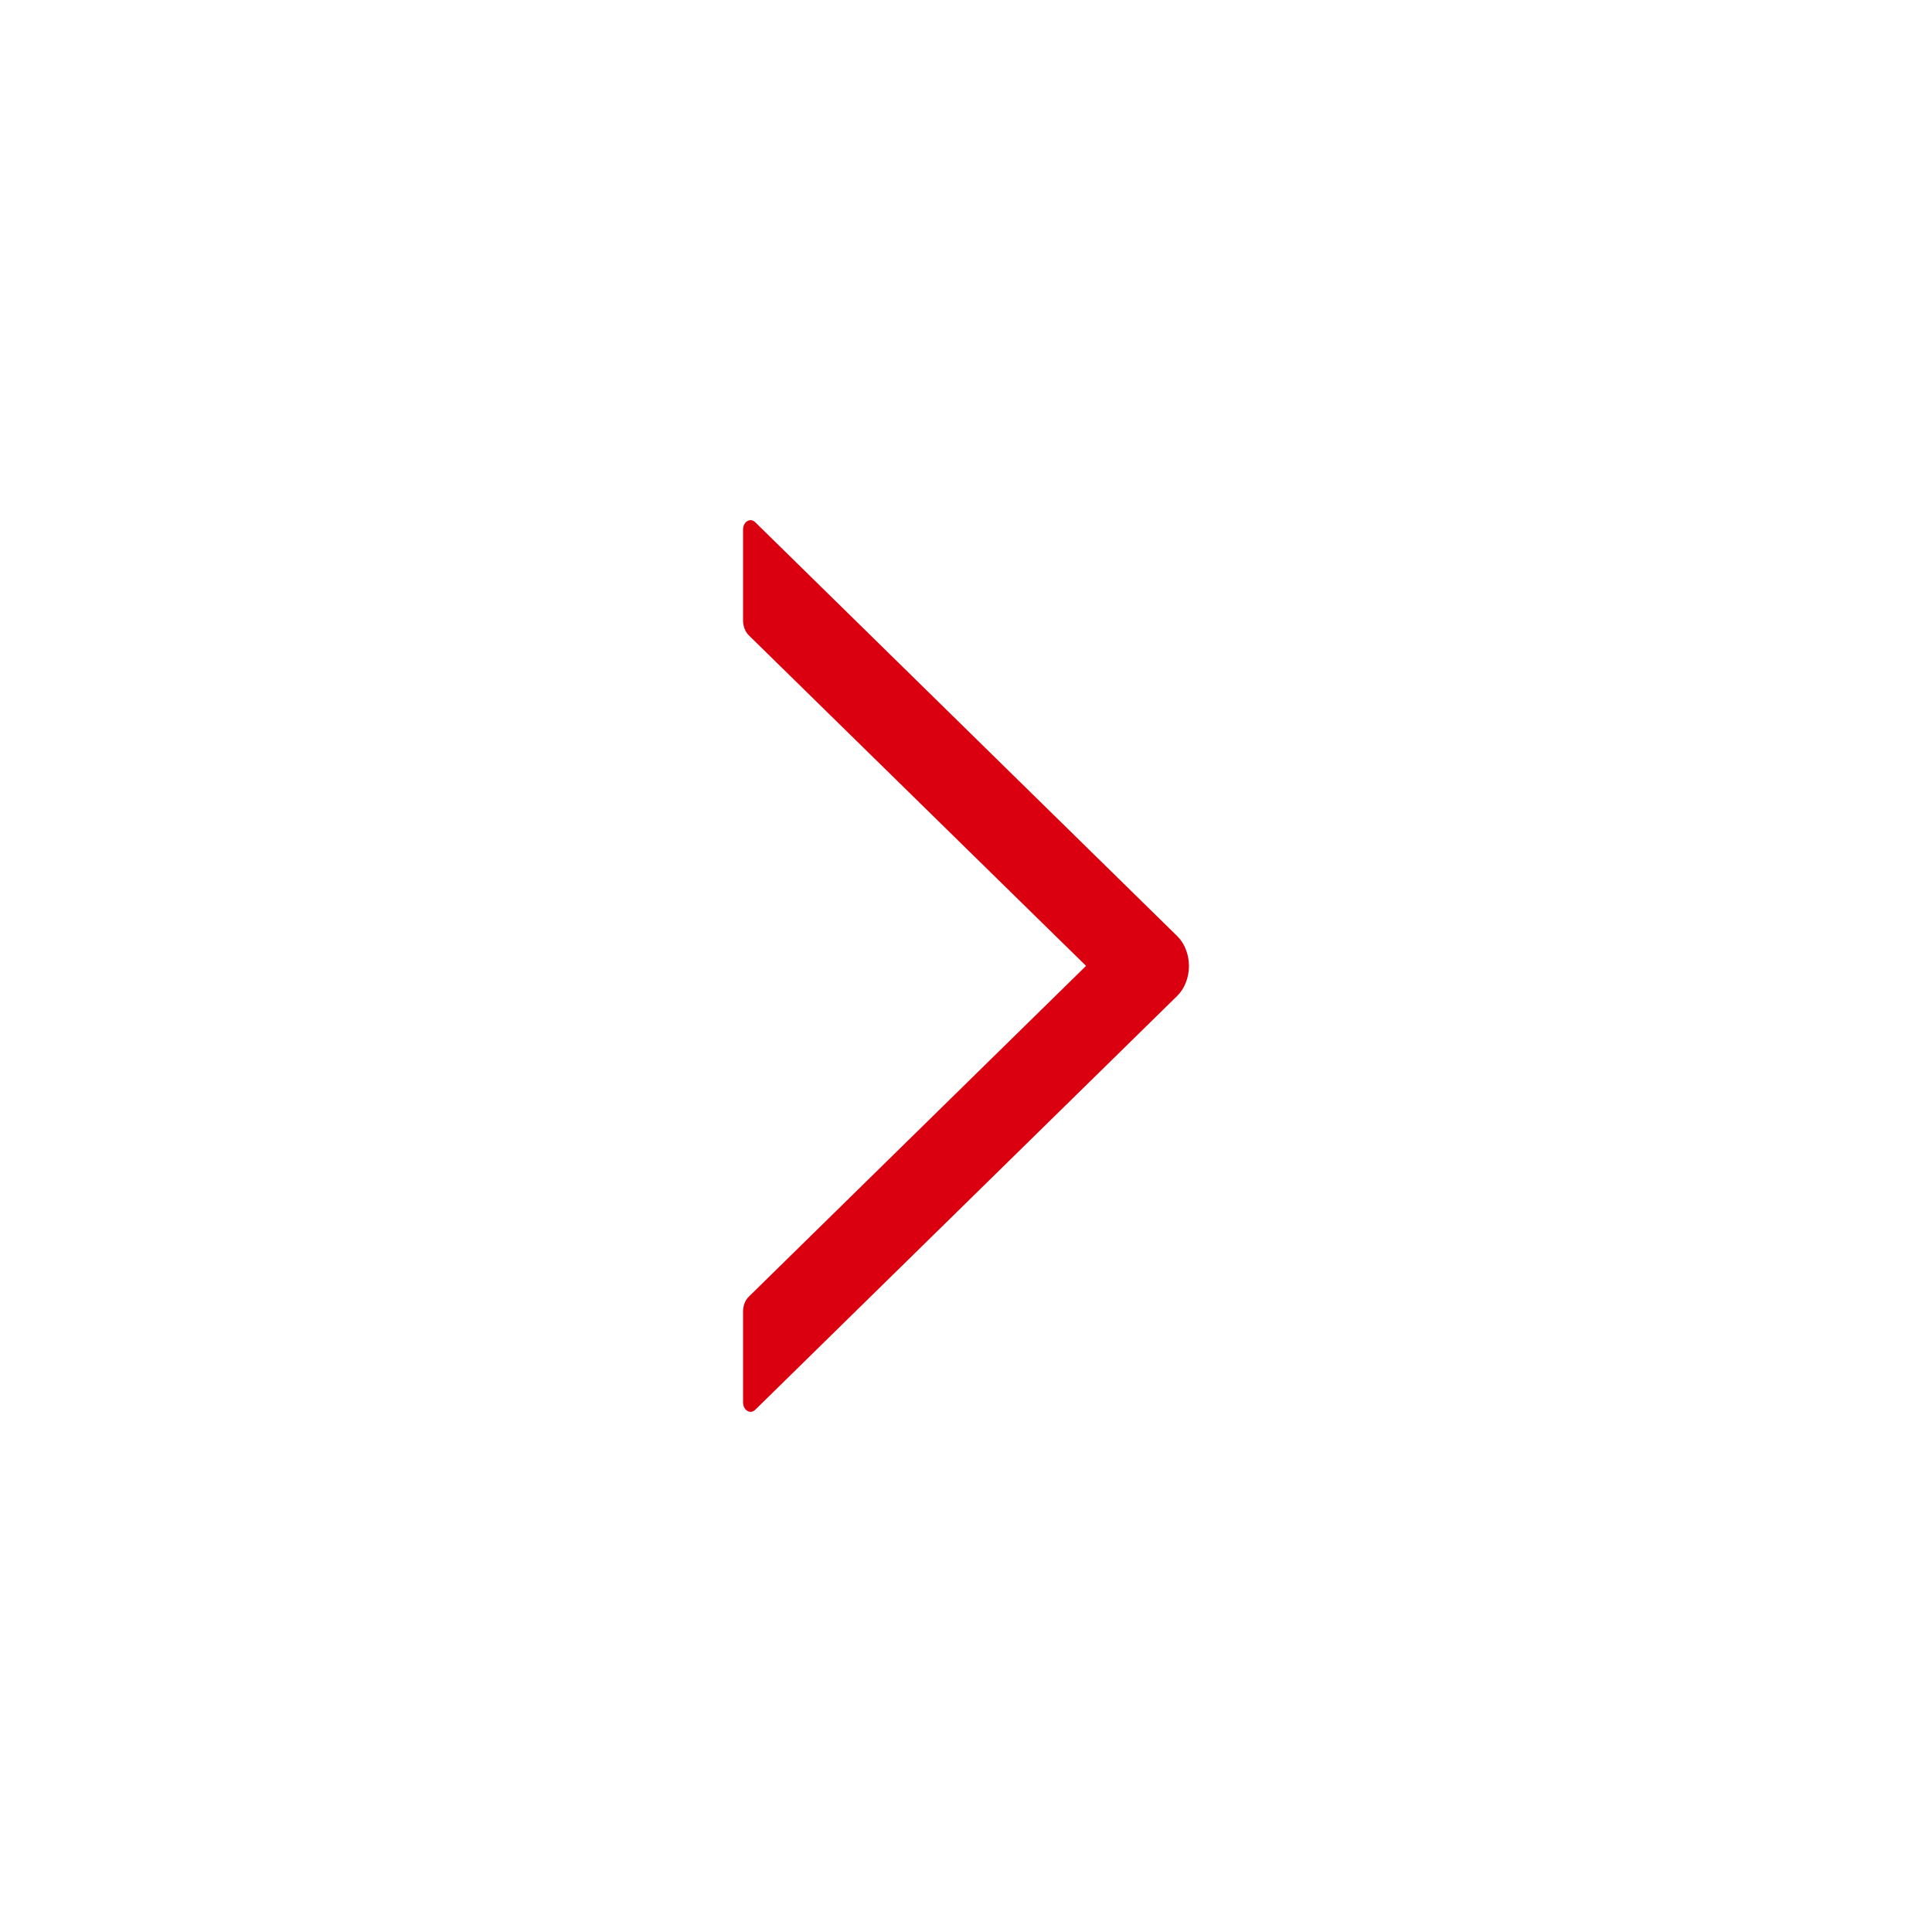 <svg width="15" height="15" viewBox="0 0 15 15" fill="none" xmlns="http://www.w3.org/2000/svg">
<path d="M5.769 10.182V10.888C5.769 10.949 5.825 10.983 5.863 10.946L9.142 7.73C9.169 7.702 9.192 7.668 9.207 7.628C9.223 7.588 9.231 7.544 9.231 7.5C9.231 7.456 9.223 7.412 9.207 7.372C9.192 7.332 9.169 7.297 9.142 7.27L5.863 4.054C5.825 4.017 5.769 4.05 5.769 4.112V4.818C5.769 4.862 5.786 4.905 5.814 4.933L8.432 7.499L5.814 10.067C5.786 10.094 5.769 10.137 5.769 10.182Z" fill="#DA000F"/>
</svg>
